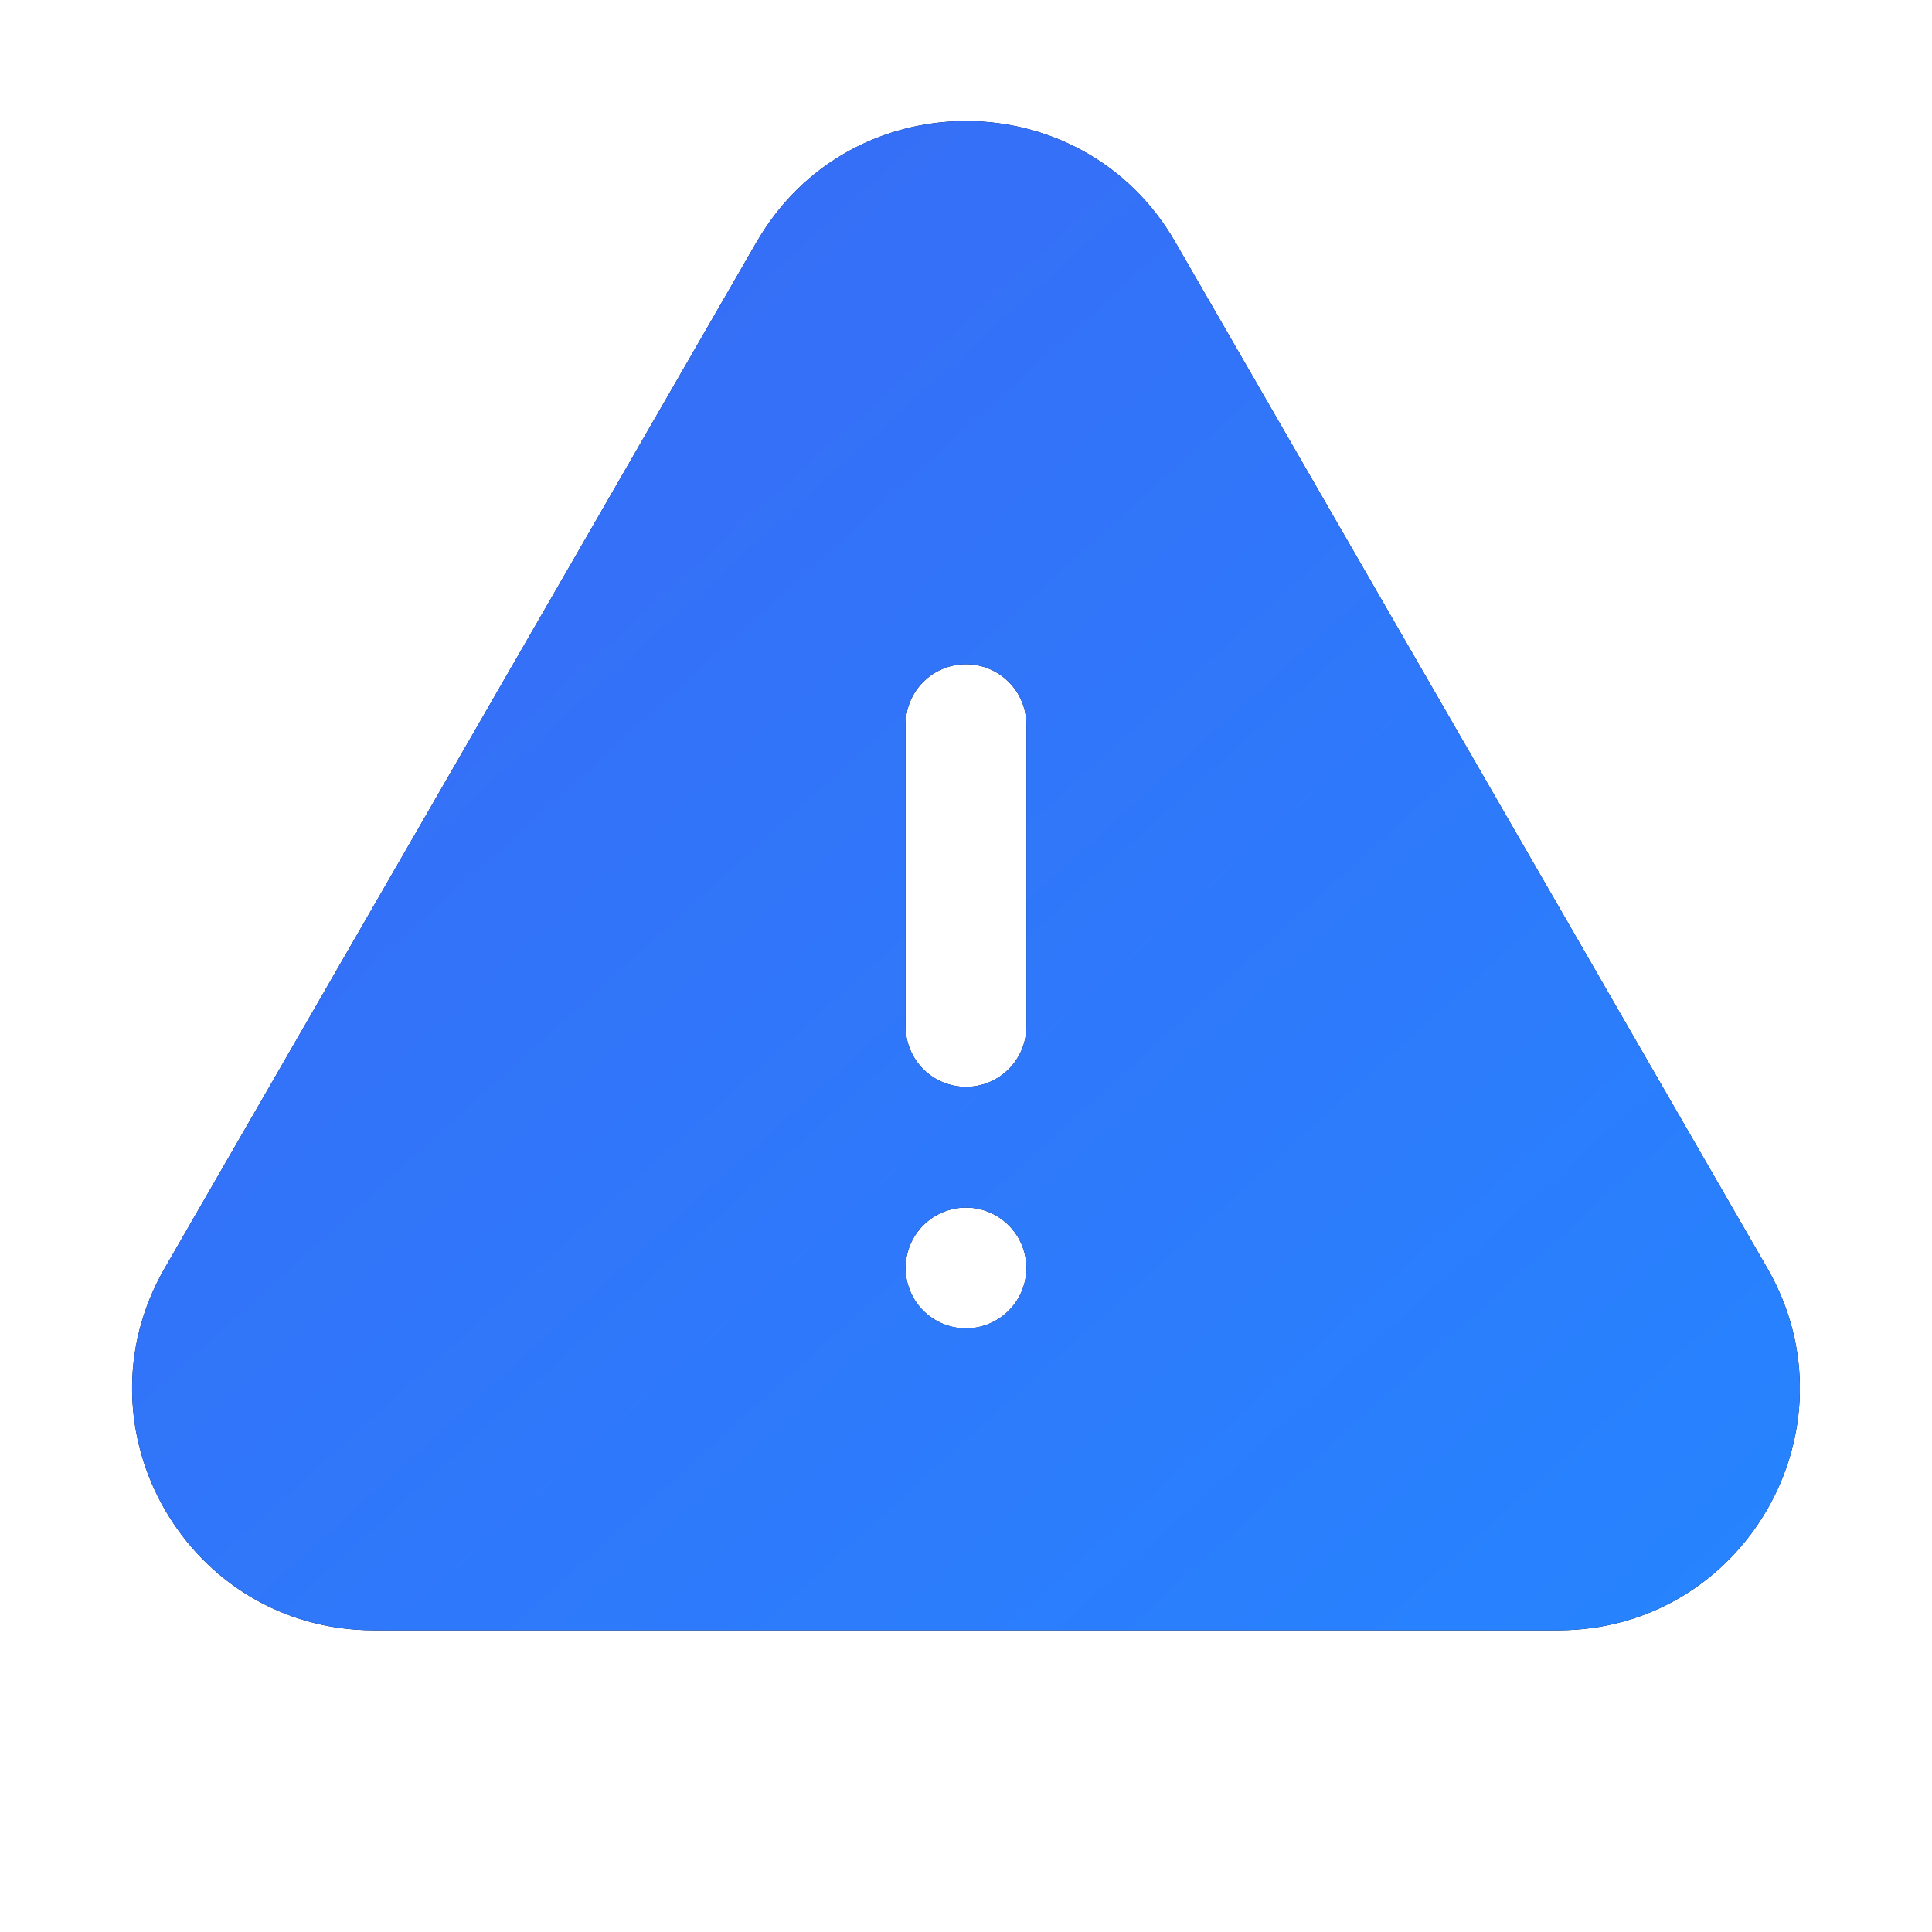 <svg width="24" height="24" viewBox="0 0 24 24" fill="none" xmlns="http://www.w3.org/2000/svg">
<path fill-rule="evenodd" clip-rule="evenodd" d="M9.401 3.004C10.556 1.004 13.444 1.004 14.598 3.004L21.953 15.752C23.107 17.752 21.663 20.252 19.354 20.252H4.645C2.336 20.252 0.893 17.752 2.047 15.752L9.4 3.004H9.401ZM12 8.251C12.199 8.251 12.389 8.33 12.53 8.471C12.671 8.611 12.75 8.802 12.75 9.001V12.751C12.75 12.95 12.671 13.141 12.53 13.281C12.389 13.422 12.199 13.501 12 13.501C11.801 13.501 11.61 13.422 11.469 13.281C11.329 13.141 11.25 12.95 11.25 12.751V9.001C11.25 8.802 11.329 8.611 11.469 8.471C11.61 8.33 11.801 8.251 12 8.251ZM12 16.501C12.199 16.501 12.389 16.422 12.53 16.281C12.671 16.141 12.75 15.95 12.75 15.751C12.75 15.552 12.671 15.361 12.53 15.221C12.389 15.08 12.199 15.001 12 15.001C11.801 15.001 11.61 15.08 11.469 15.221C11.329 15.361 11.25 15.552 11.25 15.751C11.25 15.95 11.329 16.141 11.469 16.281C11.61 16.422 11.801 16.501 12 16.501Z" fill="black"/>
<path fill-rule="evenodd" clip-rule="evenodd" d="M9.401 3.004C10.556 1.004 13.444 1.004 14.598 3.004L21.953 15.752C23.107 17.752 21.663 20.252 19.354 20.252H4.645C2.336 20.252 0.893 17.752 2.047 15.752L9.4 3.004H9.401ZM12 8.251C12.199 8.251 12.389 8.33 12.53 8.471C12.671 8.611 12.75 8.802 12.75 9.001V12.751C12.75 12.95 12.671 13.141 12.53 13.281C12.389 13.422 12.199 13.501 12 13.501C11.801 13.501 11.61 13.422 11.469 13.281C11.329 13.141 11.25 12.95 11.25 12.751V9.001C11.25 8.802 11.329 8.611 11.469 8.471C11.61 8.33 11.801 8.251 12 8.251ZM12 16.501C12.199 16.501 12.389 16.422 12.53 16.281C12.671 16.141 12.75 15.95 12.75 15.751C12.75 15.552 12.671 15.361 12.53 15.221C12.389 15.08 12.199 15.001 12 15.001C11.801 15.001 11.61 15.08 11.469 15.221C11.329 15.361 11.25 15.552 11.25 15.751C11.25 15.95 11.329 16.141 11.469 16.281C11.61 16.422 11.801 16.501 12 16.501Z" fill="url(#paint0_linear_3317_9217)"/>
<defs>
<linearGradient id="paint0_linear_3317_9217" x1="1.641" y1="1.566" x2="20.295" y2="22.181" gradientUnits="userSpaceOnUse">
<stop stop-color="#3A69F5"/>
<stop offset="1" stop-color="#2684FF"/>
</linearGradient>
</defs>
</svg>
